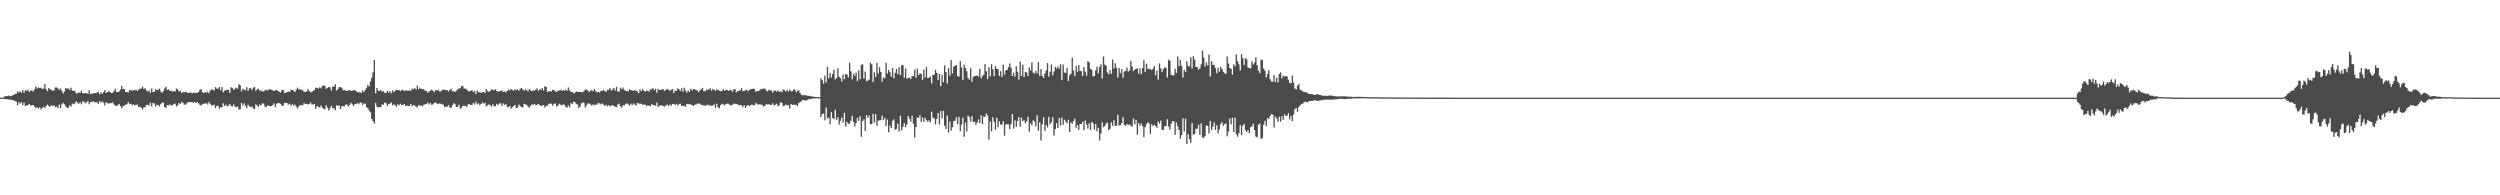 <?xml version="1.0" encoding="UTF-8"?>
<svg xmlns="http://www.w3.org/2000/svg" width="1920" height="150">
  <path d="M0 75.000h1v1.000H0zM1 74.988h1v1.000H1zM2 74.906h1v1.000H2zM3 74.105h1v1.883H3zM4 73.798h1v2.353H4zM5 73.830h1v2.358H5zM6 73.320h1v3.235H6zM7 73.816h1v2.517H7zM8 73.790h1v2.852H8zM9 73.310h1v3.556H9zM10 72.912h1v4.183H10zM11 72.211h1v5.423H11zM12 71.987h1v5.996H12zM13 70.175h1v10.617H13zM14 71.037h1v7.496H14zM15 70.073h1v9.496H15zM16 71.290h1v7.170H16zM17 69.109h1v11.695H17zM18 71.226h1v7.624H18zM19 69.268h1v12.183H19zM20 69.676h1v11.201H20zM21 68.841h1v11.960H21zM22 70.578h1v9.243H22zM23 69.567h1v11.489H23zM24 69.398h1v11.538H24zM25 70.285h1v10.378H25zM26 68.732h1v13.156H26zM27 66.423h1v16.460H27zM28 67.979h1v14.457H28zM29 67.182h1v16.158H29zM30 67.637h1v14.814H30zM31 67.313h1v16.768H31zM32 68.311h1v14.492H32zM33 67.971h1v13.967H33zM34 64.515h1v18.446H34zM35 68.631h1v12.797H35zM36 69.930h1v10.377H36zM37 67.609h1v13.924H37zM38 68.461h1v13.463H38zM39 69.053h1v11.890H39zM40 69.613h1v11.738H40zM41 69.551h1v11.324H41zM42 67.132h1v15.139H42zM43 67.120h1v14.754H43zM44 67.914h1v15.229H44zM45 68.959h1v11.356H45zM46 67.840h1v15.260H46zM47 69.725h1v10.384H47zM48 71.784h1v7.230H48zM49 70.190h1v9.954H49zM50 67.561h1v14.003H50zM51 68.251h1v14.502H51zM52 67.807h1v15.078H52zM53 69.011h1v11.924H53zM54 67.308h1v14.632H54zM55 69.354h1v10.086H55zM56 69.844h1v10.291H56zM57 69.800h1v9.684H57zM58 71.607h1v6.169H58zM59 71.740h1v7.159H59zM60 70.866h1v8.943H60zM61 71.419h1v7.044H61zM62 69.624h1v10.460H62zM63 71.510h1v6.464H63zM64 71.783h1v6.266H64zM65 71.351h1v7.990H65zM66 71.588h1v7.128H66zM67 72.079h1v5.457H67zM68 69.328h1v10.742H68zM69 72.164h1v6.271H69zM70 72.046h1v6.166H70zM71 71.692h1v6.155H71zM72 71.431h1v6.861H72zM73 71.572h1v7.174H73zM74 71.122h1v7.478H74zM75 70.429h1v9.384H75zM76 72.362h1v5.271H76zM77 70.910h1v8.039H77zM78 72.181h1v5.632H78zM79 70.784h1v8.133H79zM80 69.249h1v11.742H80zM81 71.396h1v7.095H81zM82 70.652h1v8.674H82zM83 70.049h1v9.441H83zM84 70.728h1v8.563H84zM85 71.364h1v7.728H85zM86 71.312h1v7.393H86zM87 70.012h1v10.147H87zM88 68.219h1v12.853H88zM89 70.635h1v10.769H89zM90 70.653h1v10.136H90zM91 70.269h1v9.492H91zM92 68.687h1v12.723H92zM93 65.971h1v17.144H93zM94 68.359h1v13.234H94zM95 68.397h1v12.691H95zM96 70.598h1v9.768H96zM97 70.677h1v9.412H97zM98 71.026h1v7.288H98zM99 69.002h1v11.054H99zM100 69.449h1v10.252H100zM101 69.607h1v11.275H101zM102 69.290h1v10.782H102zM103 69.438h1v11.462H103zM104 68.686h1v11.906H104zM105 69.863h1v10.414H105zM106 68.689h1v13.553H106zM107 68.121h1v13.727H107zM108 67.956h1v14.910H108zM109 66.578h1v17.448H109zM110 68.295h1v14.210H110zM111 67.673h1v14.628H111zM112 69.454h1v11.197H112zM113 70.319h1v10.043H113zM114 69.368h1v11.748H114zM115 71.289h1v7.556H115zM116 67.965h1v13.746H116zM117 70.698h1v8.349H117zM118 70.430h1v9.121H118zM119 68.561h1v13.318H119zM120 69.304h1v11.178H120zM121 68.898h1v11.729H121zM122 67.997h1v13.781H122zM123 70.194h1v9.801H123zM124 71.310h1v7.564H124zM125 69.995h1v8.926H125zM126 67.816h1v14.371H126zM127 66.564h1v16.518H127zM128 69.085h1v11.552H128zM129 68.560h1v12.511H129zM130 69.769h1v10.285H130zM131 69.661h1v11.589H131zM132 70.443h1v10.264H132zM133 69.961h1v10.052H133zM134 70.319h1v9.189H134zM135 68.004h1v13.837H135zM136 68.583h1v12.314H136zM137 70.313h1v8.805H137zM138 69.718h1v10.273H138zM139 71.522h1v6.928H139zM140 70.606h1v8.295H140zM141 70.936h1v9.365H141zM142 70.405h1v10.006H142zM143 70.874h1v8.478H143zM144 71.481h1v6.904H144zM145 71.197h1v7.281H145zM146 70.944h1v7.466H146zM147 71.665h1v6.782H147zM148 71.164h1v7.709H148zM149 71.488h1v6.891H149zM150 71.239h1v7.962H150zM151 71.310h1v7.092H151zM152 70.624h1v8.707H152zM153 68.918h1v11.567H153zM154 68.521h1v12.703H154zM155 70.744h1v9.254H155zM156 71.359h1v8.184H156zM157 70.777h1v8.827H157zM158 71.164h1v8.024H158zM159 70.377h1v9.895H159zM160 71.603h1v6.829H160zM161 69.610h1v10.315H161zM162 68.764h1v12.192H162zM163 68.771h1v12.267H163zM164 69.553h1v10.816H164zM165 66.982h1v16.108H165zM166 67.973h1v13.482H166zM167 68.164h1v13.042H167zM168 66.893h1v16.559H168zM169 69.276h1v13.070H169zM170 66.813h1v15.485H170zM171 70.862h1v8.381H171zM172 69.615h1v11.754H172zM173 69.217h1v11.165H173zM174 68.998h1v12.757H174zM175 68.867h1v12.170H175zM176 71.389h1v8.485H176zM177 67.031h1v14.501H177zM178 67.475h1v14.274H178zM179 69.130h1v11.095H179zM180 68.114h1v13.806H180zM181 67.336h1v15.103H181zM182 68.040h1v13.803H182zM183 64.741h1v19.363H183zM184 65.501h1v18.451H184zM185 70.291h1v8.734H185zM186 68.248h1v12.766H186zM187 68.939h1v10.473H187zM188 69.358h1v11.872H188zM189 66.904h1v16.084H189zM190 69.848h1v10.599H190zM191 67.890h1v13.749H191zM192 67.757h1v14.436H192zM193 69.125h1v12.691H193zM194 67.355h1v15.848H194zM195 66.740h1v17.053H195zM196 69.670h1v10.471H196zM197 68.575h1v12.497H197zM198 68.088h1v13.974H198zM199 69.767h1v10.514H199zM200 69.274h1v11.720H200zM201 70.123h1v9.186H201zM202 70.268h1v9.314H202zM203 69.263h1v12.625H203zM204 68.860h1v13.416H204zM205 69.653h1v11.252H205zM206 68.579h1v12.610H206zM207 68.661h1v12.916H207zM208 68.967h1v12.478H208zM209 69.259h1v11.477H209zM210 69.963h1v9.460H210zM211 69.347h1v12.904H211zM212 68.935h1v10.828H212zM213 69.911h1v9.231H213zM214 70.473h1v8.734H214zM215 71.040h1v8.730H215zM216 69.223h1v12.104H216zM217 69.109h1v12.090H217zM218 71.286h1v7.782H218zM219 71.159h1v7.874H219zM220 70.705h1v8.481H220zM221 70.269h1v9.960H221zM222 70.585h1v9.019H222zM223 68.892h1v12.414H223zM224 69.075h1v10.947H224zM225 69.628h1v11.449H225zM226 70.723h1v9.591H226zM227 68.938h1v13.034H227zM228 67.268h1v16.075H228zM229 68.567h1v13.217H229zM230 68.597h1v12.204H230zM231 68.924h1v11.892H231zM232 69.340h1v11.559H232zM233 70.516h1v8.672H233zM234 70.505h1v9.417H234zM235 70.359h1v9.416H235zM236 68.284h1v12.007H236zM237 69.853h1v10.048H237zM238 70.878h1v7.787H238zM239 70.629h1v9.627H239zM240 69.782h1v10.412H240zM241 69.179h1v10.760H241zM242 67.468h1v16.196H242zM243 67.404h1v14.061H243zM244 68.068h1v14.125H244zM245 67.047h1v15.498H245zM246 67.862h1v13.073H246zM247 66.152h1v16.528H247zM248 65.521h1v18.015H248zM249 65.958h1v18.042H249zM250 68.248h1v12.620H250zM251 67.530h1v15.175H251zM252 66.742h1v18.246H252zM253 67.096h1v16.029H253zM254 69.440h1v11.789H254zM255 66.352h1v16.622H255zM256 66.512h1v16.785H256zM257 64.582h1v19.986H257zM258 69.600h1v11.261H258zM259 68.509h1v12.635H259zM260 66.838h1v14.260H260zM261 66.961h1v16.874H261zM262 67.450h1v14.108H262zM263 69.310h1v12.252H263zM264 69.048h1v12.682H264zM265 69.705h1v10.564H265zM266 69.623h1v10.714H266zM267 69.566h1v12.204H267zM268 68.973h1v11.792H268zM269 69.769h1v9.108H269zM270 69.626h1v10.347H270zM271 69.354h1v12.219H271zM272 69.236h1v10.772H272zM273 69.893h1v10.031H273zM274 70.857h1v8.252H274zM275 70.805h1v9.296H275zM276 71.023h1v7.713H276zM277 71.327h1v7.502H277zM278 69.412h1v11.189H278zM279 70.640h1v8.748H279zM280 69.049h1v10.726H280zM281 67.430h1v14.827H281zM282 65.188h1v17.925H282zM283 66.405h1v18.505H283zM284 62.583h1v23.680H284zM285 59.724h1v31.595H285zM286 55.577h1v37.357H286zM287 46.091h1v48.844H287zM288 71.565h1v7.456H288zM289 67.514h1v14.422H289zM290 69.563h1v13.090H290zM291 69.911h1v12.215H291zM292 69.086h1v13.222H292zM293 70.336h1v9.815H293zM294 69.982h1v10.523H294zM295 71.308h1v7.507H295zM296 71.299h1v7.746H296zM297 69.729h1v11.556H297zM298 71.034h1v8.931H298zM299 69.958h1v9.668H299zM300 71.633h1v7.008H300zM301 69.360h1v11.549H301zM302 70.759h1v9.356H302zM303 69.752h1v11.167H303zM304 68.883h1v13.136H304zM305 69.238h1v10.779H305zM306 69.146h1v11.773H306zM307 70.007h1v9.619H307zM308 69.155h1v11.500H308zM309 68.848h1v11.699H309zM310 69.999h1v9.946H310zM311 69.326h1v12.142H311zM312 69.693h1v11.423H312zM313 69.509h1v11.838H313zM314 69.552h1v11.936H314zM315 69.806h1v10.077H315zM316 68.112h1v13.494H316zM317 68.628h1v11.995H317zM318 67.502h1v13.637H318zM319 68.829h1v13.048H319zM320 65.680h1v16.853H320zM321 68.384h1v12.377H321zM322 67.277h1v14.052H322zM323 68.373h1v12.584H323zM324 68.437h1v13.282H324zM325 68.497h1v11.896H325zM326 69.716h1v10.485H326zM327 69.732h1v10.150H327zM328 71.094h1v7.682H328zM329 70.352h1v9.922H329zM330 69.575h1v9.484H330zM331 68.915h1v11.531H331zM332 69.581h1v10.620H332zM333 70.809h1v8.270H333zM334 69.026h1v9.652H334zM335 69.611h1v9.827H335zM336 68.851h1v11.133H336zM337 70.195h1v9.232H337zM338 70.217h1v9.430H338zM339 69.267h1v10.791H339zM340 68.757h1v11.716H340zM341 68.896h1v13.358H341zM342 69.240h1v12.624H342zM343 69.205h1v12.721H343zM344 70.185h1v10.620H344zM345 69.067h1v13.454H345zM346 68.156h1v14.781H346zM347 70.077h1v10.704H347zM348 70.074h1v9.057H348zM349 70.497h1v9.503H349zM350 69.595h1v12.596H350zM351 68.678h1v13.396H351zM352 67.939h1v12.445H352zM353 67.788h1v15.755H353zM354 65.991h1v16.614H354zM355 66.245h1v15.029H355zM356 68.085h1v13.178H356zM357 67.974h1v13.259H357zM358 68.772h1v13.434H358zM359 69.756h1v10.375H359zM360 70.284h1v9.520H360zM361 69.786h1v10.836H361zM362 69.136h1v11.371H362zM363 70.752h1v8.309H363zM364 69.734h1v10.482H364zM365 72.153h1v5.927H365zM366 69.444h1v10.703H366zM367 70.917h1v8.436H367zM368 70.691h1v9.986H368zM369 71.427h1v8.437H369zM370 70.731h1v7.899H370zM371 70.477h1v9.137H371zM372 71.405h1v7.638H372zM373 68.369h1v13.411H373zM374 69.998h1v10.957H374zM375 70.616h1v9.539H375zM376 69.669h1v11.023H376zM377 68.533h1v13.440H377zM378 69.213h1v10.794H378zM379 69.250h1v12.533H379zM380 68.508h1v13.073H380zM381 69.822h1v9.979H381zM382 70.493h1v10.156H382zM383 69.911h1v9.661H383zM384 69.914h1v9.363H384zM385 69.374h1v12.074H385zM386 70.665h1v8.801H386zM387 70.176h1v10.544H387zM388 71.033h1v8.843H388zM389 69.850h1v12.001H389zM390 68.761h1v13.841H390zM391 69.514h1v11.887H391zM392 68.380h1v15.116H392zM393 69.194h1v13.138H393zM394 69.674h1v11.858H394zM395 68.505h1v12.074H395zM396 69.203h1v13.689H396zM397 68.647h1v14.038H397zM398 69.782h1v10.495H398zM399 68.254h1v13.283H399zM400 67.517h1v14.616H400zM401 68.736h1v13.842H401zM402 69.678h1v10.047H402zM403 68.713h1v11.404H403zM404 69.059h1v11.520H404zM405 70.292h1v11.404H405zM406 68.337h1v14.435H406zM407 69.324h1v11.925H407zM408 69.984h1v10.208H408zM409 69.526h1v10.839H409zM410 69.551h1v10.155H410zM411 68.799h1v12.083H411zM412 67.747h1v12.764H412zM413 69.823h1v10.051H413zM414 68.383h1v12.313H414zM415 69.084h1v12.260H415zM416 67.599h1v13.441H416zM417 69.496h1v11.106H417zM418 66.156h1v16.482H418zM419 66.856h1v14.426H419zM420 70.630h1v10.498H420zM421 70.133h1v9.643H421zM422 69.992h1v9.469H422zM423 70.324h1v9.360H423zM424 68.870h1v12.293H424zM425 69.204h1v10.695H425zM426 70.156h1v9.123H426zM427 70.617h1v11.148H427zM428 69.620h1v11.555H428zM429 69.574h1v10.108H429zM430 68.907h1v11.466H430zM431 69.787h1v11.155H431zM432 69.170h1v10.991H432zM433 69.656h1v10.842H433zM434 68.738h1v13.242H434zM435 69.712h1v13.009H435zM436 67.168h1v13.729H436zM437 69.329h1v13.115H437zM438 70.539h1v8.663H438zM439 70.431h1v9.493H439zM440 71.696h1v6.526H440zM441 71.150h1v7.153H441zM442 70.308h1v9.425H442zM443 70.527h1v9.714H443zM444 70.549h1v12.395H444zM445 70.618h1v11.242H445zM446 70.631h1v8.793H446zM447 70.923h1v7.743H447zM448 69.809h1v9.354H448zM449 68.968h1v13.588H449zM450 68.675h1v12.243H450zM451 69.519h1v9.940H451zM452 70.668h1v8.814H452zM453 69.449h1v10.767H453zM454 69.481h1v11.624H454zM455 70.056h1v10.048H455zM456 68.322h1v12.585H456zM457 69.912h1v10.480H457zM458 70.934h1v9.377H458zM459 70.678h1v8.261H459zM460 70.972h1v8.461H460zM461 69.886h1v10.224H461zM462 69.912h1v9.488H462zM463 68.965h1v11.378H463zM464 70.006h1v11.479H464zM465 70.454h1v10.045H465zM466 68.864h1v12.854H466zM467 69.068h1v11.654H467zM468 67.752h1v14.010H468zM469 69.550h1v11.465H469zM470 68.748h1v12.060H470zM471 67.511h1v13.905H471zM472 69.567h1v12.403H472zM473 66.680h1v15.564H473zM474 70.287h1v9.986H474zM475 70.243h1v9.301H475zM476 67.348h1v14.318H476zM477 68.471h1v14.329H477zM478 67.227h1v13.674H478zM479 69.160h1v11.775H479zM480 69.805h1v10.176H480zM481 69.828h1v9.417H481zM482 70.134h1v10.038H482zM483 68.573h1v12.554H483zM484 69.274h1v10.275H484zM485 69.339h1v11.462H485zM486 69.864h1v9.620H486zM487 69.095h1v11.293H487zM488 69.666h1v11.421H488zM489 70.264h1v8.741H489zM490 71.576h1v8.026H490zM491 68.752h1v10.744H491zM492 69.935h1v9.779H492zM493 68.352h1v12.204H493zM494 69.578h1v10.606H494zM495 70.464h1v9.964H495zM496 69.709h1v11.523H496zM497 69.582h1v11.349H497zM498 70.406h1v10.728H498zM499 68.714h1v12.827H499zM500 68.547h1v11.490H500zM501 67.675h1v13.028H501zM502 69.212h1v11.511H502zM503 68.077h1v13.196H503zM504 71.161h1v7.522H504zM505 68.243h1v13.883H505zM506 69.102h1v12.011H506zM507 69.028h1v11.849H507zM508 68.592h1v12.510H508zM509 68.548h1v12.793H509zM510 69.910h1v12.004H510zM511 68.660h1v12.216H511zM512 68.613h1v11.688H512zM513 68.731h1v12.671H513zM514 69.780h1v10.507H514zM515 68.962h1v12.239H515zM516 68.419h1v11.409H516zM517 71.459h1v8.397H517zM518 69.471h1v11.186H518zM519 69.799h1v9.940H519zM520 67.965h1v13.057H520zM521 68.573h1v11.498H521zM522 69.942h1v9.611H522zM523 67.855h1v13.438H523zM524 70.442h1v11.021H524zM525 67.387h1v13.751H525zM526 69.439h1v12.633H526zM527 71.140h1v8.707H527zM528 69.577h1v10.483H528zM529 70.512h1v9.457H529zM530 68.136h1v12.025H530zM531 69.362h1v11.357H531zM532 68.477h1v12.962H532zM533 68.349h1v12.120H533zM534 69.216h1v11.078H534zM535 69.406h1v10.208H535zM536 70.658h1v8.856H536zM537 69.476h1v10.114H537zM538 68.612h1v11.951H538zM539 67.491h1v13.047H539zM540 69.933h1v11.161H540zM541 70.148h1v10.934H541zM542 68.739h1v12.187H542zM543 69.207h1v11.150H543zM544 68.491h1v12.686H544zM545 67.756h1v13.178H545zM546 69.572h1v11.701H546zM547 68.324h1v12.744H547zM548 69.076h1v11.030H548zM549 69.756h1v13.094H549zM550 68.540h1v11.080H550zM551 69.170h1v13.231H551zM552 69.627h1v13.578H552zM553 70.042h1v10.670H553zM554 69.712h1v9.947H554zM555 68.456h1v11.742H555zM556 69.741h1v11.184H556zM557 69.182h1v10.790H557zM558 68.995h1v10.496H558zM559 69.796h1v9.815H559zM560 69.262h1v11.365H560zM561 68.904h1v12.137H561zM562 70.568h1v9.861H562zM563 68.664h1v10.882H563zM564 68.467h1v11.200H564zM565 70.838h1v9.139H565zM566 70.088h1v9.991H566zM567 69.681h1v11.316H567zM568 69.364h1v11.295H568zM569 67.747h1v13.023H569zM570 69.998h1v12.337H570zM571 69.742h1v11.000H571zM572 69.447h1v13.430H572zM573 68.885h1v12.420H573zM574 70.091h1v10.620H574zM575 69.013h1v12.477H575zM576 68.620h1v12.242H576zM577 68.304h1v12.047H577zM578 68.059h1v12.793H578zM579 68.397h1v12.507H579zM580 70.573h1v8.382H580zM581 69.876h1v10.162H581zM582 69.766h1v10.589H582zM583 69.352h1v10.743H583zM584 68.135h1v12.210H584zM585 68.466h1v12.188H585zM586 68.010h1v13.808H586zM587 68.035h1v13.104H587zM588 69.407h1v10.555H588zM589 70.213h1v10.167H589zM590 68.989h1v10.896H590zM591 69.333h1v11.182H591zM592 69.608h1v10.930H592zM593 71.131h1v8.197H593zM594 69.409h1v11.525H594zM595 69.703h1v10.752H595zM596 70.368h1v9.351H596zM597 69.324h1v12.301H597zM598 70.614h1v10.195H598zM599 70.024h1v8.570H599zM600 70.787h1v8.336H600zM601 68.672h1v12.914H601zM602 69.214h1v11.950H602zM603 70.304h1v9.989H603zM604 69.185h1v11.670H604zM605 70.283h1v10.492H605zM606 68.839h1v14.512H606zM607 70.127h1v9.727H607zM608 69.988h1v10.623H608zM609 68.668h1v11.728H609zM610 68.873h1v11.617H610zM611 70.872h1v9.719H611zM612 69.618h1v11.918H612zM613 69.351h1v9.777H613zM614 71.425h1v7.014H614zM615 72.841h1v4.847H615zM616 73.169h1v3.454H616zM617 73.046h1v3.762H617zM618 73.174h1v4.122H618zM619 73.203h1v3.818H619zM620 73.734h1v2.892H620zM621 73.503h1v2.419H621zM622 73.918h1v2.316H622zM623 74.052h1v1.692H623zM624 74.077h1v1.652H624zM625 74.401h1v1.222H625zM626 74.454h1v1.096H626zM627 74.537h1v1.000H627zM628 74.583h1v1.000H628zM629 74.614h1v1.000H629zM630 60.114h1v29.780H630zM631 61.548h1v25.943H631zM632 64.200h1v22.981H632zM633 58.042h1v34.402H633zM634 63.255h1v19.342H634zM635 51.398h1v39.703H635zM636 60.063h1v30.318H636zM637 56.177h1v39.272H637zM638 59.555h1v26.619H638zM639 56.872h1v33.767H639zM640 53.599h1v37.893H640zM641 60.983h1v23.321H641zM642 59.866h1v32.138H642zM643 52.408h1v37.685H643zM644 58.907h1v36.840H644zM645 60.077h1v32.701H645zM646 62.639h1v27.691H646zM647 57.294h1v36.878H647zM648 60.798h1v25.816H648zM649 56.897h1v40.264H649zM650 57.259h1v36.355H650zM651 59.479h1v35.627H651zM652 48.210h1v46.666H652zM653 54.705h1v38.044H653zM654 60.876h1v28.068H654zM655 56.703h1v36.929H655zM656 58.270h1v38.797H656zM657 55.776h1v38.715H657zM658 62.306h1v28.165H658zM659 54.006h1v38.859H659zM660 60.866h1v28.279H660zM661 49.646h1v55.397H661zM662 49.428h1v43.469H662zM663 60.240h1v31.419H663zM664 54.969h1v45.614H664zM665 62.408h1v25.991H665zM666 61.813h1v28.831H666zM667 61.133h1v27.568H667zM668 48.071h1v47.430H668zM669 49.337h1v45.880H669zM670 62.864h1v24.549H670zM671 55.470h1v38.783H671zM672 59.184h1v28.636H672zM673 48.197h1v48.432H673zM674 56.469h1v36.233H674zM675 51.539h1v40.868H675zM676 55.276h1v36.829H676zM677 62.762h1v26.104H677zM678 59.404h1v32.822H678zM679 60.257h1v30.260H679zM680 48.301h1v48.446H680zM681 56.591h1v35.156H681zM682 53.733h1v47.816H682zM683 55.474h1v40.905H683zM684 58.949h1v39.367H684zM685 52.174h1v40.570H685zM686 60.060h1v31.569H686zM687 55.922h1v43.693H687zM688 52.956h1v45.999H688zM689 57.041h1v37.861H689zM690 51.488h1v49.564H690zM691 57.750h1v31.202H691zM692 50.123h1v50.021H692zM693 49.898h1v47.464H693zM694 59.655h1v34.879H694zM695 52.615h1v45.024H695zM696 60.486h1v35.106H696zM697 59.986h1v29.091H697zM698 59.516h1v31.679H698zM699 60.748h1v32.733H699zM700 58.356h1v30.594H700zM701 58.488h1v36.616H701zM702 53.436h1v52.263H702zM703 59.664h1v37.878H703zM704 52.597h1v37.599H704zM705 57.603h1v32.914H705zM706 56.330h1v32.081H706zM707 56.748h1v36.808H707zM708 61.222h1v29.068H708zM709 53.453h1v40.111H709zM710 59.411h1v31.124H710zM711 51.279h1v41.022H711zM712 59.841h1v33.691H712zM713 59.676h1v32.862H713zM714 58.669h1v35.344H714zM715 64.070h1v21.751H715zM716 57.500h1v32.905H716zM717 57.275h1v33.768H717zM718 53.632h1v41.831H718zM719 56.018h1v35.332H719zM720 61.422h1v25.416H720zM721 56.768h1v38.866H721zM722 66.264h1v19.093H722zM723 57.714h1v33.146H723zM724 63.098h1v21.987H724zM725 50.155h1v46.426H725zM726 55.286h1v43.754H726zM727 64.035h1v24.646H727zM728 52.266h1v49.395H728zM729 58.161h1v35.089H729zM730 46.138h1v54.191H730zM731 56.365h1v41.291H731zM732 51.213h1v41.793H732zM733 50.615h1v42.004H733zM734 49.912h1v40.155H734zM735 58.451h1v36.938H735zM736 58.804h1v30.974H736zM737 46.971h1v53.845H737zM738 51.852h1v43.949H738zM739 61.407h1v28.966H739zM740 49.718h1v55.348H740zM741 52.227h1v41.931H741zM742 54.715h1v46.250H742zM743 59.904h1v28.857H743zM744 61.214h1v28.760H744zM745 52.415h1v40.961H745zM746 62.736h1v26.479H746zM747 59.034h1v34.857H747zM748 58.395h1v35.027H748zM749 58.210h1v37.648H749zM750 57.993h1v36.178H750zM751 58.766h1v32.955H751zM752 52.893h1v41.663H752zM753 60.186h1v28.269H753zM754 58.535h1v36.720H754zM755 57.435h1v31.948H755zM756 49.185h1v40.607H756zM757 54.711h1v32.476H757zM758 60.751h1v28.020H758zM759 51.533h1v55.721H759zM760 58.503h1v34.771H760zM761 49.345h1v51.520H761zM762 53.188h1v36.945H762zM763 58.514h1v35.079H763zM764 50.841h1v48.776H764zM765 52.787h1v37.702H765zM766 53.166h1v44.522H766zM767 58.285h1v34.920H767zM768 54.698h1v40.972H768zM769 59.109h1v36.574H769zM770 49.591h1v43.552H770zM771 57.225h1v46.984H771zM772 54.032h1v41.580H772zM773 53.660h1v41.787H773zM774 51.601h1v43.925H774zM775 48.691h1v50.541H775zM776 51.937h1v43.442H776zM777 58.351h1v29.314H777zM778 55.753h1v42.835H778zM779 58.820h1v33.575H779zM780 50.857h1v46.617H780zM781 55.119h1v37.890H781zM782 61.108h1v28.754H782zM783 47.246h1v50.096H783zM784 58.409h1v31.963H784zM785 49.690h1v43.408H785zM786 59.121h1v33.218H786zM787 55.169h1v39.575H787zM788 55.674h1v37.540H788zM789 58.419h1v31.269H789zM790 51.823h1v49.303H790zM791 54.189h1v40.586H791zM792 47.887h1v48.445H792zM793 55.770h1v36.651H793zM794 56.477h1v36.866H794zM795 54.301h1v42.809H795zM796 56.434h1v32.055H796zM797 47.655h1v52.772H797zM798 58.336h1v35.590H798zM799 53.107h1v54.798H799zM800 58.277h1v37.258H800zM801 59.823h1v30.193H801zM802 56.351h1v44.224H802zM803 54.040h1v41.927H803zM804 48.361h1v49.541H804zM805 58.846h1v30.854H805zM806 55.028h1v40.428H806zM807 49.571h1v44.388H807zM808 57.840h1v32.177H808zM809 54.885h1v49.278H809zM810 51.412h1v47.695H810zM811 52.632h1v41.941H811zM812 50.871h1v47.437H812zM813 52.772h1v37.903H813zM814 49.272h1v47.107H814zM815 61.607h1v28.676H815zM816 49.565h1v46.213H816zM817 55.749h1v36.140H817zM818 55.931h1v37.438H818zM819 52.025h1v42.711H819zM820 62.245h1v29.753H820zM821 57.735h1v43.651H821zM822 56.511h1v37.598H822zM823 44.277h1v50.761H823zM824 54.170h1v38.775H824zM825 58.434h1v32.600H825zM826 50.444h1v47.671H826zM827 55.141h1v40.853H827zM828 49.850h1v49.827H828zM829 54.310h1v40.955H829zM830 54.674h1v40.572H830zM831 58.299h1v35.181H831zM832 51.490h1v48.460H832zM833 54.980h1v37.554H833zM834 58.114h1v37.584H834zM835 46.951h1v51.876H835zM836 47.940h1v46.802H836zM837 52.859h1v46.930H837zM838 53.602h1v40.034H838zM839 58.797h1v36.029H839zM840 58.389h1v41.127H840zM841 54.078h1v41.214H841zM842 51.166h1v49.684H842zM843 56.339h1v41.866H843zM844 51.413h1v56.479H844zM845 49.460h1v53.072H845zM846 60.359h1v33.599H846zM847 43.394h1v54.275H847zM848 49.598h1v47.118H848zM849 50.508h1v44.436H849zM850 55.639h1v38.485H850zM851 57.158h1v42.693H851zM852 53.879h1v45.016H852zM853 56.661h1v37.295H853zM854 45.731h1v50.899H854zM855 52.705h1v39.704H855zM856 48.573h1v48.189H856zM857 52.001h1v44.538H857zM858 59.647h1v28.399H858zM859 52.328h1v43.971H859zM860 56.109h1v40.169H860zM861 53.044h1v41.419H861zM862 59.745h1v30.197H862zM863 54.946h1v41.076H863zM864 54.451h1v42.096H864zM865 51.977h1v43.223H865zM866 55.085h1v41.030H866zM867 54.155h1v41.333H867zM868 46.771h1v49.683H868zM869 50.989h1v46.350H869zM870 54.706h1v36.301H870zM871 53.474h1v42.021H871zM872 52.960h1v38.987H872zM873 52.555h1v50.923H873zM874 56.444h1v38.117H874zM875 52.548h1v44.001H875zM876 57.007h1v37.817H876zM877 52.243h1v44.719H877zM878 45.977h1v59.455H878zM879 55.411h1v42.284H879zM880 48.874h1v46.539H880zM881 52.618h1v41.266H881zM882 53.310h1v41.455H882zM883 52.773h1v50.048H883zM884 53.899h1v41.656H884zM885 52.791h1v43.922H885zM886 50.701h1v45.204H886zM887 57.743h1v39.034H887zM888 54.149h1v44.011H888zM889 61.136h1v32.180H889zM890 48.700h1v46.267H890zM891 52.541h1v40.084H891zM892 55.342h1v44.285H892zM893 52.978h1v46.779H893zM894 51.762h1v45.235H894zM895 52.135h1v44.746H895zM896 59.546h1v32.013H896zM897 45.876h1v51.363H897zM898 46.729h1v52.915H898zM899 57.371h1v37.713H899zM900 57.899h1v35.112H900zM901 57.938h1v35.271H901zM902 52.716h1v50.875H902zM903 55.961h1v38.075H903zM904 43.392h1v53.683H904zM905 50.859h1v48.937H905zM906 46.121h1v60.359H906zM907 50.741h1v53.088H907zM908 59.592h1v31.237H908zM909 53.589h1v47.324H909zM910 55.370h1v35.706H910zM911 46.989h1v63.552H911zM912 50.674h1v52.512H912zM913 51.110h1v55.780H913zM914 44.070h1v65.667H914zM915 52.609h1v41.981H915zM916 43.181h1v60.206H916zM917 45.777h1v57.183H917zM918 51.459h1v47.516H918zM919 51.439h1v47.336H919zM920 53.431h1v42.357H920zM921 52.435h1v51.161H921zM922 49.433h1v45.348H922zM923 38.943h1v66.488H923zM924 44.237h1v61.805H924zM925 51.129h1v53.271H925zM926 47.830h1v48.583H926zM927 50.248h1v46.459H927zM928 41.890h1v60.582H928zM929 58.782h1v34.072H929zM930 46.987h1v52.995H930zM931 49.872h1v47.519H931zM932 49.810h1v44.342H932zM933 52.302h1v47.473H933zM934 56.333h1v39.927H934zM935 52.025h1v50.454H935zM936 55.101h1v44.304H936zM937 51.280h1v43.984H937zM938 52.984h1v40.802H938zM939 55.115h1v41.439H939zM940 56.000h1v39.378H940zM941 56.868h1v37.926H941zM942 43.330h1v61.351H942zM943 48.732h1v52.317H943zM944 52.247h1v38.731H944zM945 52.905h1v42.684H945zM946 57.261h1v33.271H946zM947 49.387h1v51.989H947zM948 50.992h1v39.322H948zM949 41.758h1v61.399H949zM950 47.002h1v57.942H950zM951 49.413h1v52.730H951zM952 54.188h1v41.965H952zM953 41.469h1v62.334H953zM954 44.753h1v51.767H954zM955 49.892h1v45.340H955zM956 44.624h1v55.423H956zM957 45.571h1v55.757H957zM958 51.740h1v48.215H958zM959 52.312h1v49.978H959zM960 52.552h1v45.176H960zM961 47.063h1v50.137H961zM962 49.550h1v45.336H962zM963 48.116h1v51.732H963zM964 43.974h1v60.910H964zM965 50.104h1v55.457H965zM966 54.146h1v41.686H966zM967 56.183h1v38.668H967zM968 45.907h1v60.747H968zM969 45.909h1v60.206H969zM970 52.609h1v43.186H970zM971 54.302h1v38.451H971zM972 59.337h1v37.504H972zM973 56.740h1v33.942H973zM974 53.869h1v37.700H974zM975 60.855h1v28.252H975zM976 62.640h1v24.920H976zM977 62.772h1v25.349H977zM978 57.593h1v40.348H978zM979 63.095h1v26.462H979zM980 59.582h1v31.388H980zM981 63.342h1v30.215H981zM982 56.767h1v32.893H982zM983 55.558h1v37.926H983zM984 60.226h1v28.930H984zM985 58.012h1v34.026H985zM986 58.743h1v29.035H986zM987 58.495h1v30.503H987zM988 58.755h1v30.120H988zM989 61.304h1v25.549H989zM990 63.736h1v27.980H990zM991 63.888h1v25.117H991zM992 57.989h1v34.943H992zM993 63.514h1v24.388H993zM994 68.033h1v15.840H994zM995 68.719h1v14.271H995zM996 65.784h1v20.147H996zM997 64.519h1v17.585H997zM998 68.727h1v12.261H998zM999 69.441h1v10.554H999zM1000 70.026h1v9.552H1000zM1001 70.705h1v7.947H1001zM1002 70.748h1v7.176H1002zM1003 70.902h1v7.548H1003zM1004 71.717h1v6.852H1004zM1005 72.164h1v5.391H1005zM1006 72.202h1v5.353H1006zM1007 72.191h1v5.305H1007zM1008 72.725h1v4.704H1008zM1009 72.985h1v3.761H1009zM1010 72.704h1v4.444H1010zM1011 72.302h1v5.084H1011zM1012 72.495h1v5.016H1012zM1013 72.935h1v4.268H1013zM1014 73.046h1v3.835H1014zM1015 73.402h1v3.596H1015zM1016 73.657h1v2.955H1016zM1017 73.461h1v3.008H1017zM1018 73.520h1v2.988H1018zM1019 73.608h1v2.915H1019zM1020 73.434h1v3.056H1020zM1021 73.325h1v3.268H1021zM1022 73.427h1v3.156H1022zM1023 73.516h1v3.027H1023zM1024 73.829h1v2.493H1024zM1025 73.868h1v2.492H1025zM1026 74.032h1v2.194H1026zM1027 74.091h1v2.099H1027zM1028 74.039h1v1.871H1028zM1029 74.005h1v1.793H1029zM1030 73.966h1v1.928H1030zM1031 73.933h1v2.060H1031zM1032 74.011h1v2.140H1032zM1033 73.972h1v2.150H1033zM1034 74.108h1v1.856H1034zM1035 74.310h1v1.469H1035zM1036 74.234h1v1.608H1036zM1037 74.202h1v1.616H1037zM1038 74.431h1v1.189H1038zM1039 74.419h1v1.026H1039zM1040 74.422h1v1.196H1040zM1041 74.407h1v1.201H1041zM1042 74.417h1v1.191H1042zM1043 74.308h1v1.269H1043zM1044 74.352h1v1.243H1044zM1045 74.386h1v1.127H1045zM1046 74.465h1v1.029H1046zM1047 74.500h1v1.000H1047zM1048 74.476h1v1.000H1048zM1049 74.572h1v1.000H1049zM1050 74.645h1v1.000H1050zM1051 74.649h1v1.000H1051zM1052 74.657h1v1.000H1052zM1053 74.674h1v1.000H1053zM1054 74.596h1v1.000H1054zM1055 74.583h1v1.000H1055zM1056 74.623h1v1.000H1056zM1057 74.688h1v1.000H1057zM1058 74.713h1v1.000H1058zM1059 74.703h1v1.000H1059zM1060 74.701h1v1.000H1060zM1061 74.775h1v1.000H1061zM1062 74.816h1v1.000H1062zM1063 74.791h1v1.000H1063zM1064 74.760h1v1.000H1064zM1065 74.776h1v1.000H1065zM1066 74.750h1v1.000H1066zM1067 74.765h1v1.000H1067zM1068 74.793h1v1.000H1068zM1069 74.854h1v1.000H1069zM1070 74.860h1v1.000H1070zM1071 74.870h1v1.000H1071zM1072 74.866h1v1.000H1072zM1073 74.859h1v1.000H1073zM1074 74.855h1v1.000H1074zM1075 74.839h1v1.000H1075zM1076 74.847h1v1.000H1076zM1077 74.863h1v1.000H1077zM1078 74.868h1v1.000H1078zM1079 74.866h1v1.000H1079zM1080 74.909h1v1.000H1080zM1081 74.911h1v1.000H1081zM1082 74.905h1v1.000H1082zM1083 74.912h1v1.000H1083zM1084 74.900h1v1.000H1084zM1085 74.900h1v1.000H1085zM1086 74.918h1v1.000H1086zM1087 74.918h1v1.000H1087zM1088 74.916h1v1.000H1088zM1089 74.923h1v1.000H1089zM1090 74.932h1v1.000H1090zM1091 74.938h1v1.000H1091zM1092 74.952h1v1.000H1092zM1093 74.943h1v1.000H1093zM1094 74.943h1v1.000H1094zM1095 74.960h1v1.000H1095zM1096 74.958h1v1.000H1096zM1097 74.958h1v1.000H1097zM1098 74.959h1v1.000H1098zM1099 74.959h1v1.000H1099zM1100 74.961h1v1.000H1100zM1101 74.964h1v1.000H1101zM1102 74.966h1v1.000H1102zM1103 74.970h1v1.000H1103zM1104 74.982h1v1.000H1104zM1105 74.980h1v1.000H1105zM1106 74.977h1v1.000H1106zM1107 74.975h1v1.000H1107zM1108 74.974h1v1.000H1108zM1109 74.973h1v1.000H1109zM1110 74.981h1v1.000H1110zM1111 74.982h1v1.000H1111zM1112 74.982h1v1.000H1112zM1113 74.982h1v1.000H1113zM1114 74.986h1v1.000H1114zM1115 74.988h1v1.000H1115zM1116 74.988h1v1.000H1116zM1117 74.986h1v1.000H1117zM1118 74.986h1v1.000H1118zM1119 74.986h1v1.000H1119zM1120 74.986h1v1.000H1120zM1121 74.988h1v1.000H1121zM1122 74.992h1v1.000H1122zM1123 74.990h1v1.000H1123zM1124 74.990h1v1.000H1124zM1125 74.992h1v1.000H1125zM1126 74.993h1v1.000H1126zM1127 74.993h1v1.000H1127zM1128 74.992h1v1.000H1128zM1129 74.993h1v1.000H1129zM1130 74.993h1v1.000H1130zM1131 74.994h1v1.000H1131zM1132 74.995h1v1.000H1132zM1133 74.996h1v1.000H1133zM1134 74.996h1v1.000H1134zM1135 74.995h1v1.000H1135zM1136 74.995h1v1.000H1136zM1137 74.997h1v1.000H1137zM1138 74.997h1v1.000H1138zM1139 74.997h1v1.000H1139zM1140 74.997h1v1.000H1140zM1141 74.997h1v1.000H1141zM1142 74.997h1v1.000H1142zM1143 74.998h1v1.000H1143zM1144 74.998h1v1.000H1144zM1145 74.999h1v1.000H1145zM1146 74.998h1v1.000H1146zM1147 74.999h1v1.000H1147zM1148 74.999h1v1.000H1148zM1149 74.999h1v1.000H1149zM1150 74.999h1v1.000H1150zM1151 74.999h1v1.000H1151zM1152 75.000h1v1.000H1152zM1153 75.000h1v1.000H1153zM1154 75.000h1v1.000H1154zM1155 75.000h1v1.000H1155zM1156 75.000h1v1.000H1156zM1157 75.000h1v1.000H1157zM1158 75.000h1v1.000H1158zM1159 75.000h1v1.000H1159zM1160 75.000h1v1.000H1160zM1161 75.000h1v1.000H1161zM1162 75.000h1v1.000H1162zM1163 75.000h1v1.000H1163zM1164 75.000h1v1.000H1164zM1165 75.000h1v1.000H1165zM1166 75.000h1v1.000H1166zM1167 75.000h1v1.000H1167zM1168 75.000h1v1.000H1168zM1169 75.000h1v1.000H1169zM1170 75.000h1v1.000H1170zM1171 75.000h1v1.000H1171zM1172 75.000h1v1.000H1172zM1173 75.000h1v1.000H1173zM1174 75.000h1v1.000H1174zM1175 75.000h1v1.000H1175zM1176 75.000h1v1.000H1176zM1177 75.000h1v1.000H1177zM1178 75.000h1v1.000H1178zM1179 75.000h1v1.000H1179zM1180 75.000h1v1.000H1180zM1181 75.000h1v1.000H1181zM1182 75.000h1v1.000H1182zM1183 75.000h1v1.000H1183zM1184 75.000h1v1.000H1184zM1185 75.000h1v1.000H1185zM1186 75.000h1v1.000H1186zM1187 75.000h1v1.000H1187zM1188 75.000h1v1.000H1188zM1189 75.000h1v1.000H1189zM1190 75.000h1v1.000H1190zM1191 75.000h1v1.000H1191zM1192 75.000h1v1.000H1192zM1193 75.000h1v1.000H1193zM1194 75.000h1v1.000H1194zM1195 75.000h1v1.000H1195zM1196 75.000h1v1.000H1196zM1197 75.000h1v1.000H1197zM1198 75.000h1v1.000H1198zM1199 75.000h1v1.000H1199zM1200 75.000h1v1.000H1200zM1201 75.000h1v1.000H1201zM1202 75.000h1v1.000H1202zM1203 75.000h1v1.000H1203zM1204 75.000h1v1.000H1204zM1205 75.000h1v1.000H1205zM1206 75.000h1v1.000H1206zM1207 75.000h1v1.000H1207zM1208 75.000h1v1.000H1208zM1209 75.000h1v1.000H1209zM1210 75.000h1v1.000H1210zM1211 75.000h1v1.000H1211zM1212 75.000h1v1.000H1212zM1213 75.000h1v1.000H1213zM1214 75.000h1v1.000H1214zM1215 75.000h1v1.000H1215zM1216 75.000h1v1.000H1216zM1217 75.000h1v1.000H1217zM1218 75.000h1v1.000H1218zM1219 75.000h1v1.000H1219zM1220 75.000h1v1.000H1220zM1221 75.000h1v1.000H1221zM1222 75.000h1v1.000H1222zM1223 75.000h1v1.000H1223zM1224 75.000h1v1.000H1224zM1225 75.000h1v1.000H1225zM1226 75.000h1v1.000H1226zM1227 75.000h1v1.000H1227zM1228 75.000h1v1.000H1228zM1229 75.000h1v1.000H1229zM1230 75.000h1v1.000H1230zM1231 75.000h1v1.000H1231zM1232 75.000h1v1.000H1232zM1233 75.000h1v1.000H1233zM1234 75.000h1v1.000H1234zM1235 75.000h1v1.000H1235zM1236 75.000h1v1.000H1236zM1237 75.000h1v1.000H1237zM1238 75.000h1v1.000H1238zM1239 75.000h1v1.000H1239zM1240 75.000h1v1.000H1240zM1241 75.000h1v1.000H1241zM1242 75.000h1v1.000H1242zM1243 75.000h1v1.000H1243zM1244 75.000h1v1.000H1244zM1245 75.000h1v1.000H1245zM1246 75.000h1v1.000H1246zM1247 75.000h1v1.000H1247zM1248 75.000h1v1.000H1248zM1249 75.000h1v1.000H1249zM1250 75.000h1v1.000H1250zM1251 75.000h1v1.000H1251zM1252 75.000h1v1.000H1252zM1253 75.000h1v1.000H1253zM1254 75.000h1v1.000H1254zM1255 75.000h1v1.000H1255zM1256 75.000h1v1.000H1256zM1257 75.000h1v1.000H1257zM1258 75.000h1v1.000H1258zM1259 75.000h1v1.000H1259zM1260 75.000h1v1.000H1260zM1261 75.000h1v1.000H1261zM1262 75.000h1v1.000H1262zM1263 75.000h1v1.000H1263zM1264 75.000h1v1.000H1264zM1265 75.000h1v1.000H1265zM1266 75.000h1v1.000H1266zM1267 75.000h1v1.000H1267zM1268 75.000h1v1.000H1268zM1269 75.000h1v1.000H1269zM1270 75.000h1v1.000H1270zM1271 75.000h1v1.000H1271zM1272 75.000h1v1.000H1272zM1273 75.000h1v1.000H1273zM1274 75.000h1v1.000H1274zM1275 75.000h1v1.000H1275zM1276 75.000h1v1.000H1276zM1277 75.000h1v1.000H1277zM1278 75.000h1v1.000H1278zM1279 75.000h1v1.000H1279zM1280 75.000h1v1.000H1280zM1281 75.000h1v1.000H1281zM1282 75.000h1v1.000H1282zM1283 75.000h1v1.000H1283zM1284 75.000h1v1.000H1284zM1285 75.000h1v1.000H1285zM1286 75.000h1v1.000H1286zM1287 75.000h1v1.000H1287zM1288 75.000h1v1.000H1288zM1289 75.000h1v1.000H1289zM1290 75.000h1v1.000H1290zM1291 75.000h1v1.000H1291zM1292 75.000h1v1.000H1292zM1293 75.000h1v1.000H1293zM1294 75.000h1v1.000H1294zM1295 75.000h1v1.000H1295zM1296 75.000h1v1.000H1296zM1297 75.000h1v1.000H1297zM1298 75.000h1v1.000H1298zM1299 75.000h1v1.000H1299zM1300 75.000h1v1.000H1300zM1301 75.000h1v1.000H1301zM1302 75.000h1v1.000H1302zM1303 75.000h1v1.000H1303zM1304 75.000h1v1.000H1304zM1305 75.000h1v1.000H1305zM1306 75.000h1v1.000H1306zM1307 75.000h1v1.000H1307zM1308 75.000h1v1.000H1308zM1309 75.000h1v1.000H1309zM1310 75.000h1v1.000H1310zM1311 75.000h1v1.000H1311zM1312 75.000h1v1.000H1312zM1313 75.000h1v1.000H1313zM1314 75.000h1v1.000H1314zM1315 75.000h1v1.000H1315zM1316 75.000h1v1.000H1316zM1317 75.000h1v1.000H1317zM1318 75.000h1v1.000H1318zM1319 75.000h1v1.000H1319zM1320 75.000h1v1.000H1320zM1321 75.000h1v1.000H1321zM1322 75.000h1v1.000H1322zM1323 75.000h1v1.000H1323zM1324 75.000h1v1.000H1324zM1325 75.000h1v1.000H1325zM1326 75.000h1v1.000H1326zM1327 75.000h1v1.000H1327zM1328 75.000h1v1.000H1328zM1329 75.000h1v1.000H1329zM1330 75.000h1v1.000H1330zM1331 75.000h1v1.000H1331zM1332 75.000h1v1.000H1332zM1333 75.000h1v1.000H1333zM1334 75.000h1v1.000H1334zM1335 75.000h1v1.000H1335zM1336 75.000h1v1.000H1336zM1337 75.000h1v1.000H1337zM1338 75.000h1v1.000H1338zM1339 75.000h1v1.000H1339zM1340 75.000h1v1.000H1340zM1341 75.000h1v1.000H1341zM1342 75.000h1v1.000H1342zM1343 75.000h1v1.000H1343zM1344 75.000h1v1.000H1344zM1345 75.000h1v1.000H1345zM1346 75.000h1v1.000H1346zM1347 75.000h1v1.000H1347zM1348 75.000h1v1.000H1348zM1349 75.000h1v1.000H1349zM1350 75.000h1v1.000H1350zM1351 75.000h1v1.000H1351zM1352 75.000h1v1.000H1352zM1353 75.000h1v1.000H1353zM1354 75.000h1v1.000H1354zM1355 75.000h1v1.000H1355zM1356 75.000h1v1.000H1356zM1357 75.000h1v1.000H1357zM1358 75.000h1v1.000H1358zM1359 75.000h1v1.000H1359zM1360 75.000h1v1.000H1360zM1361 75.000h1v1.000H1361zM1362 75.000h1v1.000H1362zM1363 75.000h1v1.000H1363zM1364 75.000h1v1.000H1364zM1365 75.000h1v1.000H1365zM1366 75.000h1v1.000H1366zM1367 75.000h1v1.000H1367zM1368 75.000h1v1.000H1368zM1369 75.000h1v1.000H1369zM1370 75.000h1v1.000H1370zM1371 75.000h1v1.000H1371zM1372 75.000h1v1.000H1372zM1373 75.000h1v1.000H1373zM1374 75.000h1v1.000H1374zM1375 75.000h1v1.000H1375zM1376 75.000h1v1.000H1376zM1377 75.000h1v1.000H1377zM1378 75.000h1v1.000H1378zM1379 75.000h1v1.000H1379zM1380 75.000h1v1.000H1380zM1381 75.000h1v1.000H1381zM1382 75.000h1v1.000H1382zM1383 75.000h1v1.000H1383zM1384 75.000h1v1.000H1384zM1385 75.000h1v1.000H1385zM1386 75.000h1v1.000H1386zM1387 75.000h1v1.000H1387zM1388 75.000h1v1.000H1388zM1389 75.000h1v1.000H1389zM1390 75.000h1v1.000H1390zM1391 75.000h1v1.000H1391zM1392 75.000h1v1.000H1392zM1393 75.000h1v1.000H1393zM1394 75.000h1v1.000H1394zM1395 75.000h1v1.000H1395zM1396 75.000h1v1.000H1396zM1397 75.000h1v1.000H1397zM1398 75.000h1v1.000H1398zM1399 75.000h1v1.000H1399zM1400 75.000h1v1.000H1400zM1401 75.000h1v1.000H1401zM1402 75.000h1v1.000H1402zM1403 75.000h1v1.000H1403zM1404 75.000h1v1.000H1404zM1405 75.000h1v1.000H1405zM1406 75.000h1v1.000H1406zM1407 75.000h1v1.000H1407zM1408 75.000h1v1.000H1408zM1409 75.000h1v1.000H1409zM1410 75.000h1v1.000H1410zM1411 75.000h1v1.000H1411zM1412 75.000h1v1.000H1412zM1413 75.000h1v1.000H1413zM1414 75.000h1v1.000H1414zM1415 75.000h1v1.000H1415zM1416 75.000h1v1.000H1416zM1417 75.000h1v1.000H1417zM1418 75.000h1v1.000H1418zM1419 75.000h1v1.000H1419zM1420 75.000h1v1.000H1420zM1421 75.000h1v1.000H1421zM1422 75.000h1v1.000H1422zM1423 75.000h1v1.000H1423zM1424 75.000h1v1.000H1424zM1425 75.000h1v1.000H1425zM1426 75.000h1v1.000H1426zM1427 75.000h1v1.000H1427zM1428 75.000h1v1.000H1428zM1429 75.000h1v1.000H1429zM1430 75.000h1v1.000H1430zM1431 75.000h1v1.000H1431zM1432 75.000h1v1.000H1432zM1433 75.000h1v1.000H1433zM1434 75.000h1v1.000H1434zM1435 75.000h1v1.000H1435zM1436 75.000h1v1.000H1436zM1437 75.000h1v1.000H1437zM1438 75.000h1v1.000H1438zM1439 75.000h1v1.000H1439zM1440 75.000h1v1.000H1440zM1441 75.000h1v1.000H1441zM1442 75.000h1v1.000H1442zM1443 75.000h1v1.000H1443zM1444 75.000h1v1.000H1444zM1445 75.000h1v1.000H1445zM1446 75.000h1v1.000H1446zM1447 75.000h1v1.000H1447zM1448 75.000h1v1.000H1448zM1449 75.000h1v1.000H1449zM1450 75.000h1v1.000H1450zM1451 75.000h1v1.000H1451zM1452 75.000h1v1.000H1452zM1453 75.000h1v1.000H1453zM1454 75.000h1v1.000H1454zM1455 75.000h1v1.000H1455zM1456 75.000h1v1.000H1456zM1457 75.000h1v1.000H1457zM1458 75.000h1v1.000H1458zM1459 75.000h1v1.000H1459zM1460 75.000h1v1.000H1460zM1461 75.000h1v1.000H1461zM1462 75.000h1v1.000H1462zM1463 75.000h1v1.000H1463zM1464 75.000h1v1.000H1464zM1465 75.000h1v1.000H1465zM1466 75.000h1v1.000H1466zM1467 75.000h1v1.000H1467zM1468 75.000h1v1.000H1468zM1469 75.000h1v1.000H1469zM1470 75.000h1v1.000H1470zM1471 75.000h1v1.000H1471zM1472 75.000h1v1.000H1472zM1473 75.000h1v1.000H1473zM1474 75.000h1v1.000H1474zM1475 75.000h1v1.000H1475zM1476 75.000h1v1.000H1476zM1477 75.000h1v1.000H1477zM1478 75.000h1v1.000H1478zM1479 75.000h1v1.000H1479zM1480 75.000h1v1.000H1480zM1481 75.000h1v1.000H1481zM1482 75.000h1v1.000H1482zM1483 75.000h1v1.000H1483zM1484 75.000h1v1.000H1484zM1485 75.000h1v1.000H1485zM1486 75.000h1v1.000H1486zM1487 75.000h1v1.000H1487zM1488 75.000h1v1.000H1488zM1489 75.000h1v1.000H1489zM1490 75.000h1v1.000H1490zM1491 75.000h1v1.000H1491zM1492 75.000h1v1.000H1492zM1493 75.000h1v1.000H1493zM1494 75.000h1v1.000H1494zM1495 75.000h1v1.000H1495zM1496 75.000h1v1.000H1496zM1497 75.000h1v1.000H1497zM1498 75.000h1v1.000H1498zM1499 75.000h1v1.000H1499zM1500 75.000h1v1.000H1500zM1501 75.000h1v1.000H1501zM1502 75.000h1v1.000H1502zM1503 75.000h1v1.000H1503zM1504 75.000h1v1.000H1504zM1505 75.000h1v1.000H1505zM1506 75.000h1v1.000H1506zM1507 75.000h1v1.000H1507zM1508 75.000h1v1.000H1508zM1509 75.000h1v1.000H1509zM1510 75.000h1v1.000H1510zM1511 75.000h1v1.000H1511zM1512 75.000h1v1.000H1512zM1513 75.000h1v1.000H1513zM1514 75.000h1v1.000H1514zM1515 75.000h1v1.000H1515zM1516 75.000h1v1.000H1516zM1517 75.000h1v1.000H1517zM1518 75.000h1v1.000H1518zM1519 75.000h1v1.000H1519zM1520 75.000h1v1.000H1520zM1521 75.000h1v1.000H1521zM1522 75.000h1v1.000H1522zM1523 75.000h1v1.000H1523zM1524 75.000h1v1.000H1524zM1525 75.000h1v1.000H1525zM1526 75.000h1v1.000H1526zM1527 75.000h1v1.000H1527zM1528 75.000h1v1.000H1528zM1529 75.000h1v1.000H1529zM1530 75.000h1v1.000H1530zM1531 75.000h1v1.000H1531zM1532 75.000h1v1.000H1532zM1533 75.000h1v1.000H1533zM1534 75.000h1v1.000H1534zM1535 75.000h1v1.000H1535zM1536 75.000h1v1.000H1536zM1537 75.000h1v1.000H1537zM1538 75.000h1v1.000H1538zM1539 75.000h1v1.000H1539zM1540 75.000h1v1.000H1540zM1541 75.000h1v1.000H1541zM1542 75.000h1v1.000H1542zM1543 75.000h1v1.000H1543zM1544 75.000h1v1.000H1544zM1545 75.000h1v1.000H1545zM1546 75.000h1v1.000H1546zM1547 75.000h1v1.000H1547zM1548 75.000h1v1.000H1548zM1549 75.000h1v1.000H1549zM1550 75.000h1v1.000H1550zM1551 75.000h1v1.000H1551zM1552 75.000h1v1.000H1552zM1553 75.000h1v1.000H1553zM1554 75.000h1v1.000H1554zM1555 75.000h1v1.000H1555zM1556 75.000h1v1.000H1556zM1557 75.000h1v1.000H1557zM1558 75.000h1v1.000H1558zM1559 75.000h1v1.000H1559zM1560 75.000h1v1.000H1560zM1561 75.000h1v1.000H1561zM1562 75.000h1v1.000H1562zM1563 75.000h1v1.000H1563zM1564 75.000h1v1.000H1564zM1565 75.000h1v1.000H1565zM1566 75.000h1v1.000H1566zM1567 75.000h1v1.000H1567zM1568 75.000h1v1.000H1568zM1569 75.000h1v1.000H1569zM1570 75.000h1v1.000H1570zM1571 75.000h1v1.000H1571zM1572 75.000h1v1.000H1572zM1573 75.000h1v1.000H1573zM1574 75.000h1v1.000H1574zM1575 75.000h1v1.000H1575zM1576 75.000h1v1.000H1576zM1577 75.000h1v1.000H1577zM1578 75.000h1v1.000H1578zM1579 75.000h1v1.000H1579zM1580 75.000h1v1.000H1580zM1581 75.000h1v1.000H1581zM1582 75.000h1v1.000H1582zM1583 75.000h1v1.000H1583zM1584 75.000h1v1.000H1584zM1585 75.000h1v1.000H1585zM1586 75.000h1v1.000H1586zM1587 75.000h1v1.000H1587zM1588 75.000h1v1.000H1588zM1589 75.000h1v1.000H1589zM1590 75.000h1v1.000H1590zM1591 75.000h1v1.000H1591zM1592 75.000h1v1.000H1592zM1593 75.000h1v1.000H1593zM1594 75.000h1v1.000H1594zM1595 71.777h1v6.512H1595zM1596 70.361h1v8.775H1596zM1597 70.774h1v9.673H1597zM1598 67.883h1v15.982H1598zM1599 64.201h1v20.362H1599zM1600 62.604h1v25.824H1600zM1601 62.480h1v25.068H1601zM1602 64.057h1v23.322H1602zM1603 65.281h1v19.922H1603zM1604 60.743h1v27.405H1604zM1605 61.074h1v28.045H1605zM1606 62.973h1v20.988H1606zM1607 60.464h1v26.628H1607zM1608 64.331h1v24.398H1608zM1609 61.324h1v24.273H1609zM1610 64.101h1v19.303H1610zM1611 67.202h1v17.119H1611zM1612 64.217h1v20.960H1612zM1613 65.878h1v19.592H1613zM1614 64.815h1v21.534H1614zM1615 62.628h1v25.594H1615zM1616 65.757h1v17.622H1616zM1617 64.552h1v24.242H1617zM1618 63.030h1v24.576H1618zM1619 63.693h1v22.485H1619zM1620 62.806h1v21.412H1620zM1621 60.937h1v28.775H1621zM1622 63.184h1v25.431H1622zM1623 63.920h1v25.645H1623zM1624 60.856h1v27.224H1624zM1625 66.794h1v19.947H1625zM1626 64.943h1v19.225H1626zM1627 66.494h1v20.097H1627zM1628 63.794h1v20.192H1628zM1629 64.376h1v20.961H1629zM1630 65.250h1v20.563H1630zM1631 66.560h1v16.426H1631zM1632 66.410h1v15.984H1632zM1633 65.298h1v18.516H1633zM1634 67.318h1v15.159H1634zM1635 70.984h1v10.054H1635zM1636 69.470h1v10.050H1636zM1637 69.554h1v11.621H1637zM1638 69.000h1v11.112H1638zM1639 69.389h1v9.660H1639zM1640 70.626h1v8.728H1640zM1641 70.882h1v8.560H1641zM1642 68.936h1v11.674H1642zM1643 69.882h1v10.207H1643zM1644 70.902h1v7.312H1644zM1645 71.080h1v6.406H1645zM1646 71.422h1v6.513H1646zM1647 71.854h1v6.797H1647zM1648 72.191h1v5.378H1648zM1649 71.743h1v6.089H1649zM1650 72.722h1v4.639H1650zM1651 73.425h1v3.141H1651zM1652 73.431h1v3.240H1652zM1653 73.539h1v3.081H1653zM1654 74.091h1v1.964H1654zM1655 74.019h1v2.513H1655zM1656 73.947h1v1.829H1656zM1657 74.398h1v1.079H1657zM1658 74.541h1v1.000H1658zM1659 74.491h1v1.000H1659zM1660 74.657h1v1.000H1660zM1661 74.646h1v1.000H1661zM1662 74.630h1v1.000H1662zM1663 74.694h1v1.000H1663zM1664 74.752h1v1.000H1664zM1665 74.773h1v1.000H1665zM1666 74.822h1v1.000H1666zM1667 74.867h1v1.000H1667zM1668 74.907h1v1.000H1668zM1669 74.928h1v1.000H1669zM1670 74.956h1v1.000H1670zM1671 74.964h1v1.000H1671zM1672 74.966h1v1.000H1672zM1673 74.976h1v1.000H1673zM1674 74.983h1v1.000H1674zM1675 74.983h1v1.000H1675zM1676 74.993h1v1.000H1676zM1677 74.996h1v1.000H1677zM1678 74.999h1v1.000H1678zM1679 75.000h1v1.000H1679zM1680 75.000h1v1.000H1680zM1681 75.000h1v1.000H1681zM1682 75.000h1v1.000H1682zM1683 75.000h1v1.000H1683zM1684 75.000h1v1.000H1684zM1685 75.000h1v1.000H1685zM1686 75.000h1v1.000H1686zM1687 75.000h1v1.000H1687zM1688 75.000h1v1.000H1688zM1689 75.000h1v1.000H1689zM1690 75.000h1v1.000H1690zM1691 75.000h1v1.000H1691zM1692 75.000h1v1.000H1692zM1693 75.000h1v1.000H1693zM1694 75.000h1v1.000H1694zM1695 75.000h1v1.000H1695zM1696 75.000h1v1.000H1696zM1697 75.000h1v1.000H1697zM1698 75.000h1v1.000H1698zM1699 75.000h1v1.000H1699zM1700 75.000h1v1.000H1700zM1701 75.000h1v1.000H1701zM1702 75.000h1v1.000H1702zM1703 75.000h1v1.000H1703zM1704 75.000h1v1.000H1704zM1705 75.000h1v1.000H1705zM1706 75.000h1v1.000H1706zM1707 75.000h1v1.000H1707zM1708 75.000h1v1.000H1708zM1709 75.000h1v1.000H1709zM1710 75.000h1v1.000H1710zM1711 75.000h1v1.000H1711zM1712 75.000h1v1.000H1712zM1713 75.000h1v1.000H1713zM1714 75.000h1v1.000H1714zM1715 75.000h1v1.000H1715zM1716 75.000h1v1.000H1716zM1717 75.000h1v1.000H1717zM1718 75.000h1v1.000H1718zM1719 75.000h1v1.000H1719zM1720 75.000h1v1.000H1720zM1721 75.000h1v1.000H1721zM1722 75.000h1v1.000H1722zM1723 75.000h1v1.000H1723zM1724 75.000h1v1.000H1724zM1725 75.000h1v1.000H1725zM1726 75.000h1v1.000H1726zM1727 75.000h1v1.000H1727zM1728 75.000h1v1.000H1728zM1729 75.000h1v1.000H1729zM1730 75.000h1v1.000H1730zM1731 75.000h1v1.000H1731zM1732 75.000h1v1.000H1732zM1733 75.000h1v1.000H1733zM1734 75.000h1v1.000H1734zM1735 75.000h1v1.000H1735zM1736 75.000h1v1.000H1736zM1737 75.000h1v1.000H1737zM1738 75.000h1v1.000H1738zM1739 75.000h1v1.000H1739zM1740 75.000h1v1.000H1740zM1741 75.000h1v1.000H1741zM1742 75.000h1v1.000H1742zM1743 75.000h1v1.000H1743zM1744 75.000h1v1.000H1744zM1745 75.000h1v1.000H1745zM1746 75.000h1v1.000H1746zM1747 75.000h1v1.000H1747zM1748 75.000h1v1.000H1748zM1749 75.000h1v1.000H1749zM1750 75.000h1v1.000H1750zM1751 75.000h1v1.000H1751zM1752 75.000h1v1.000H1752zM1753 75.000h1v1.000H1753zM1754 74.419h1v1.000H1754zM1755 73.779h1v2.519H1755zM1756 72.458h1v4.778H1756zM1757 71.629h1v6.042H1757zM1758 71.052h1v7.645H1758zM1759 70.064h1v8.484H1759zM1760 69.410h1v9.304H1760zM1761 69.413h1v10.060H1761zM1762 67.706h1v12.214H1762zM1763 66.769h1v16.258H1763zM1764 65.460h1v19.943H1764zM1765 62.002h1v23.682H1765zM1766 62.075h1v22.063H1766zM1767 68.237h1v13.721H1767zM1768 65.107h1v22.623H1768zM1769 61.848h1v26.359H1769zM1770 62.797h1v22.111H1770zM1771 65.087h1v17.923H1771zM1772 59.956h1v27.339H1772zM1773 61.741h1v25.094H1773zM1774 61.208h1v33.446H1774zM1775 62.122h1v32.991H1775zM1776 59.729h1v31.894H1776zM1777 59.639h1v27.214H1777zM1778 54.758h1v31.615H1778zM1779 54.303h1v33.707H1779zM1780 55.507h1v38.498H1780zM1781 55.177h1v41.863H1781zM1782 59.303h1v37.776H1782zM1783 58.554h1v34.872H1783zM1784 53.258h1v38.475H1784zM1785 53.949h1v37.265H1785zM1786 58.304h1v37.051H1786zM1787 56.570h1v40.634H1787zM1788 53.862h1v40.979H1788zM1789 57.138h1v33.573H1789zM1790 51.376h1v49.557H1790zM1791 49.155h1v52.129H1791zM1792 53.350h1v51.830H1792zM1793 55.775h1v46.155H1793zM1794 53.461h1v47.998H1794zM1795 50.114h1v54.418H1795zM1796 54.797h1v50.662H1796zM1797 56.574h1v42.761H1797zM1798 54.056h1v41.375H1798zM1799 56.586h1v38.231H1799zM1800 52.818h1v49.576H1800zM1801 53.165h1v48.529H1801zM1802 55.535h1v41.259H1802zM1803 51.847h1v43.888H1803zM1804 39.695h1v62.435H1804zM1805 42.089h1v54.703H1805zM1806 49.276h1v50.638H1806zM1807 49.338h1v52.248H1807zM1808 57.377h1v40.912H1808zM1809 60.058h1v33.748H1809zM1810 60.096h1v33.658H1810zM1811 60.333h1v31.012H1811zM1812 55.578h1v32.366H1812zM1813 52.132h1v44.898H1813zM1814 57.266h1v36.814H1814zM1815 60.017h1v31.482H1815zM1816 52.878h1v42.872H1816zM1817 52.464h1v42.202H1817zM1818 53.746h1v38.245H1818zM1819 53.008h1v39.924H1819zM1820 55.929h1v37.457H1820zM1821 57.942h1v35.855H1821zM1822 57.916h1v38.691H1822zM1823 56.463h1v41.251H1823zM1824 50.193h1v44.612H1824zM1825 52.209h1v40.468H1825zM1826 52.036h1v36.623H1826zM1827 58.097h1v33.303H1827zM1828 59.874h1v32.312H1828zM1829 60.562h1v27.805H1829zM1830 64.244h1v22.976H1830zM1831 62.654h1v27.356H1831zM1832 61.491h1v25.047H1832zM1833 62.437h1v24.015H1833zM1834 61.703h1v23.575H1834zM1835 64.276h1v22.347H1835zM1836 66.619h1v18.600H1836zM1837 64.631h1v20.103H1837zM1838 62.335h1v24.907H1838zM1839 58.279h1v28.649H1839zM1840 58.776h1v27.936H1840zM1841 62.691h1v22.072H1841zM1842 64.005h1v18.529H1842zM1843 67.035h1v18.960H1843zM1844 64.894h1v21.949H1844zM1845 63.479h1v23.013H1845zM1846 63.865h1v22.491H1846zM1847 66.858h1v18.437H1847zM1848 67.531h1v15.809H1848zM1849 69.490h1v13.009H1849zM1850 70.111h1v11.723H1850zM1851 70.495h1v10.101H1851zM1852 70.228h1v10.899H1852zM1853 68.780h1v12.039H1853zM1854 68.697h1v12.742H1854zM1855 68.753h1v12.772H1855zM1856 69.435h1v11.529H1856zM1857 70.185h1v9.790H1857zM1858 71.195h1v7.295H1858zM1859 72.913h1v4.346H1859zM1860 72.083h1v6.226H1860zM1861 71.191h1v7.788H1861zM1862 71.268h1v7.515H1862zM1863 71.785h1v5.912H1863zM1864 72.520h1v4.416H1864zM1865 73.219h1v2.934H1865zM1866 74.216h1v2.005H1866zM1867 73.926h1v2.523H1867zM1868 73.732h1v2.553H1868zM1869 73.720h1v2.153H1869zM1870 73.883h1v1.861H1870zM1871 74.166h1v1.668H1871zM1872 74.183h1v1.574H1872zM1873 74.304h1v1.551H1873zM1874 74.427h1v1.443H1874zM1875 74.547h1v1.005H1875zM1876 74.536h1v1.000H1876zM1877 74.659h1v1.000H1877zM1878 74.665h1v1.000H1878zM1879 74.702h1v1.000H1879zM1880 74.687h1v1.000H1880zM1881 74.642h1v1.000H1881zM1882 74.640h1v1.000H1882zM1883 74.700h1v1.000H1883zM1884 74.801h1v1.000H1884zM1885 74.817h1v1.000H1885zM1886 74.869h1v1.000H1886zM1887 74.895h1v1.000H1887zM1888 74.887h1v1.000H1888zM1889 74.891h1v1.000H1889zM1890 74.915h1v1.000H1890zM1891 74.926h1v1.000H1891zM1892 74.937h1v1.000H1892zM1893 74.948h1v1.000H1893zM1894 74.955h1v1.000H1894zM1895 74.959h1v1.000H1895zM1896 74.973h1v1.000H1896zM1897 74.974h1v1.000H1897zM1898 74.975h1v1.000H1898zM1899 74.981h1v1.000H1899zM1900 74.984h1v1.000H1900zM1901 74.983h1v1.000H1901zM1902 74.985h1v1.000H1902zM1903 74.988h1v1.000H1903zM1904 74.990h1v1.000H1904zM1905 74.992h1v1.000H1905zM1906 74.994h1v1.000H1906zM1907 74.996h1v1.000H1907zM1908 74.997h1v1.000H1908zM1909 74.998h1v1.000H1909zM1910 74.998h1v1.000H1910zM1911 74.998h1v1.000H1911zM1912 74.999h1v1.000H1912zM1913 74.999h1v1.000H1913zM1914 74.999h1v1.000H1914zM1915 74.999h1v1.000H1915zM1916 75.000h1v1.000H1916zM1917 75.000h1v1.000H1917zM1918 75.000h1v1.000H1918zM1919 75.000h1v1.000H1919z" fill="#4a4a4a"></path>
</svg>
